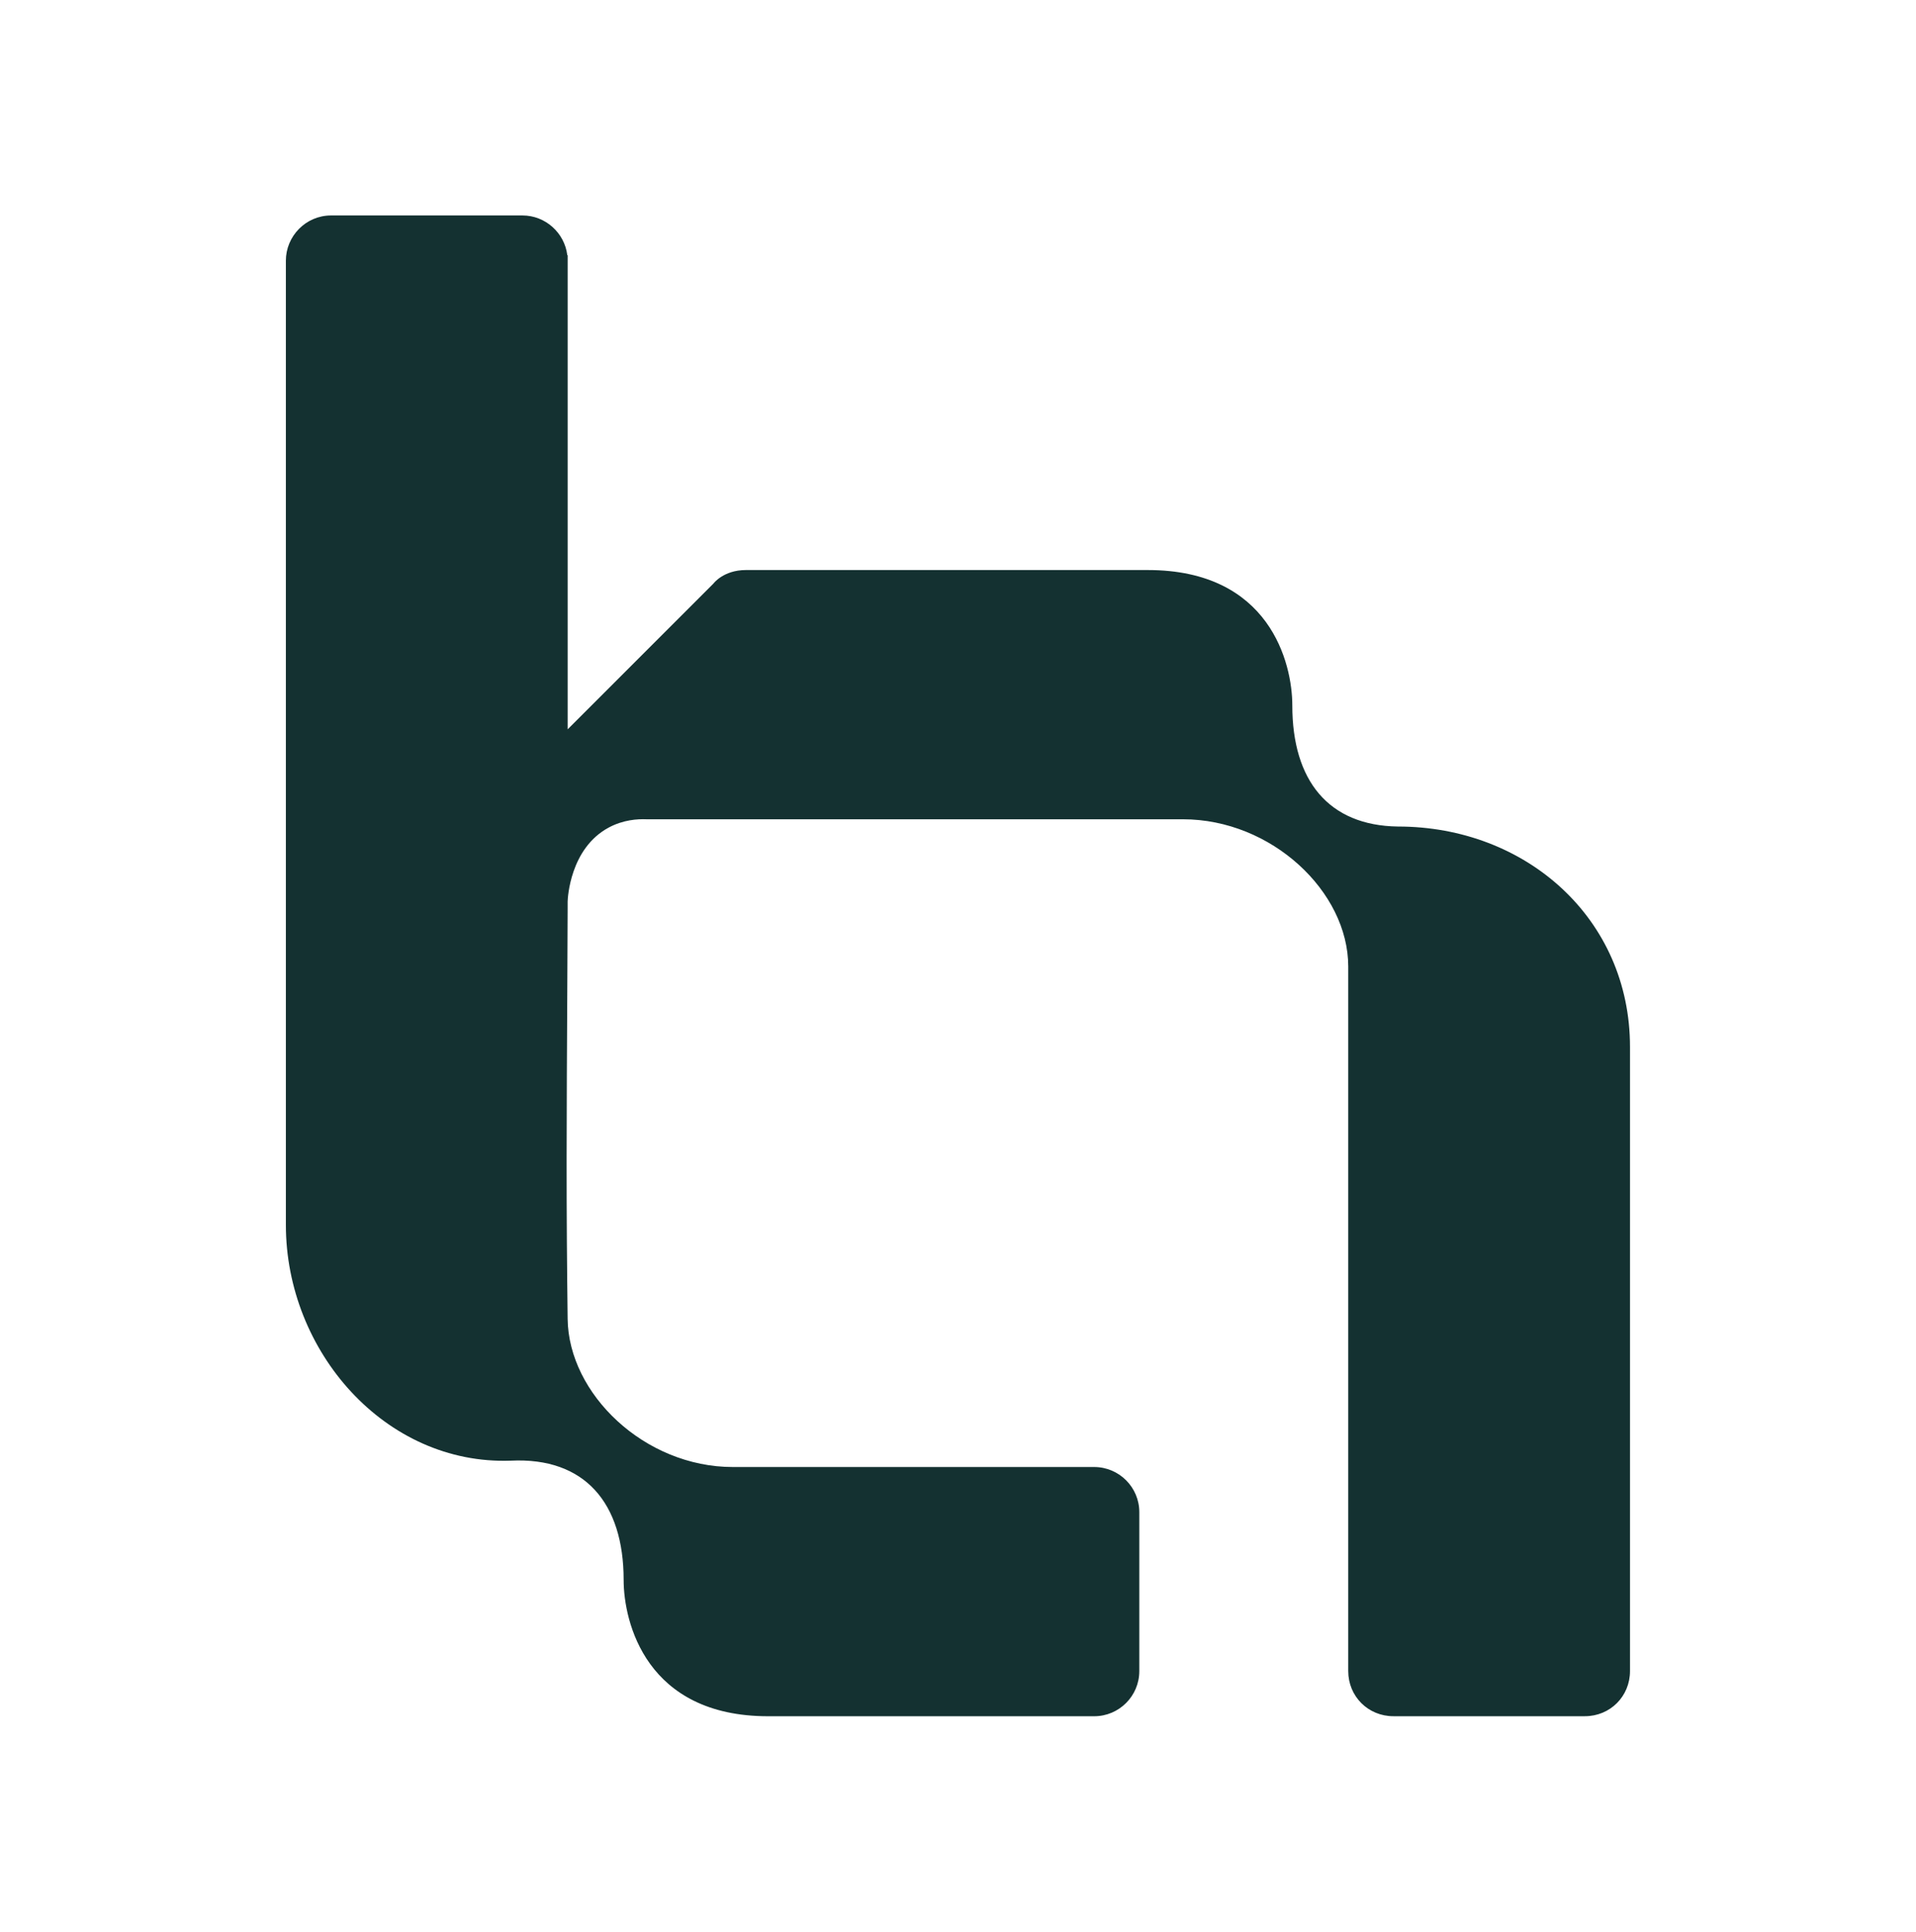 <?xml version="1.0" encoding="UTF-8"?>
<svg id="Layer_1" xmlns="http://www.w3.org/2000/svg" version="1.1" viewBox="0 0 726.32 732.31">
  <!-- Generator: Adobe Illustrator 29.1.0, SVG Export Plug-In . SVG Version: 2.1.0 Build 142)  -->
  <defs>
    <style>
      .st0 {
        fill: #143131;
      }
    </style>
  </defs>
  <path class="st0" d="M529.95,313.34c-26.36-.35-40.06-17.46-40.06-45.88,0-16.09-8.56-51.36-54.77-51.36h-152.36c-8.56,0-12.32,5.14-12.32,5.14l-55.25,55.25V96.75s-.09,0-.14.01c-1.02-8.46-8.27-15.08-16.99-15.08h-72.57c-9.58,0-17.12,7.88-17.12,17.12v365.58c0,47.92,37.66,91.06,85.25,89.36,28.07-1.38,42.79,16.08,42.79,45.19,0,16.09,8.56,51.7,54.78,51.7h123.59c9.44,0,17.11-7.67,17.11-17.12v-60.25c0-9.44-7.67-17.11-17.11-17.11h-136.95c-33.54,0-62.31-27.74-62.65-56.15-.12-9.73-.22-18.59-.29-28.86-.29-42.18.16-84.36.29-126.53,0-.12,0-2.7,0-2.83.03-1.17.84-20.16,15.59-28.06,5.5-2.95,10.92-3.27,14.31-3.13h203.36c33.56,0,62.65,27.4,62.65,55.81v267.1c0,9.6,7.54,17.12,17.12,17.12h72.58c9.58,0,17.11-7.53,17.11-17.12v-236.63c0-48.62-39.36-83.53-87.99-83.53Z"/>
</svg>